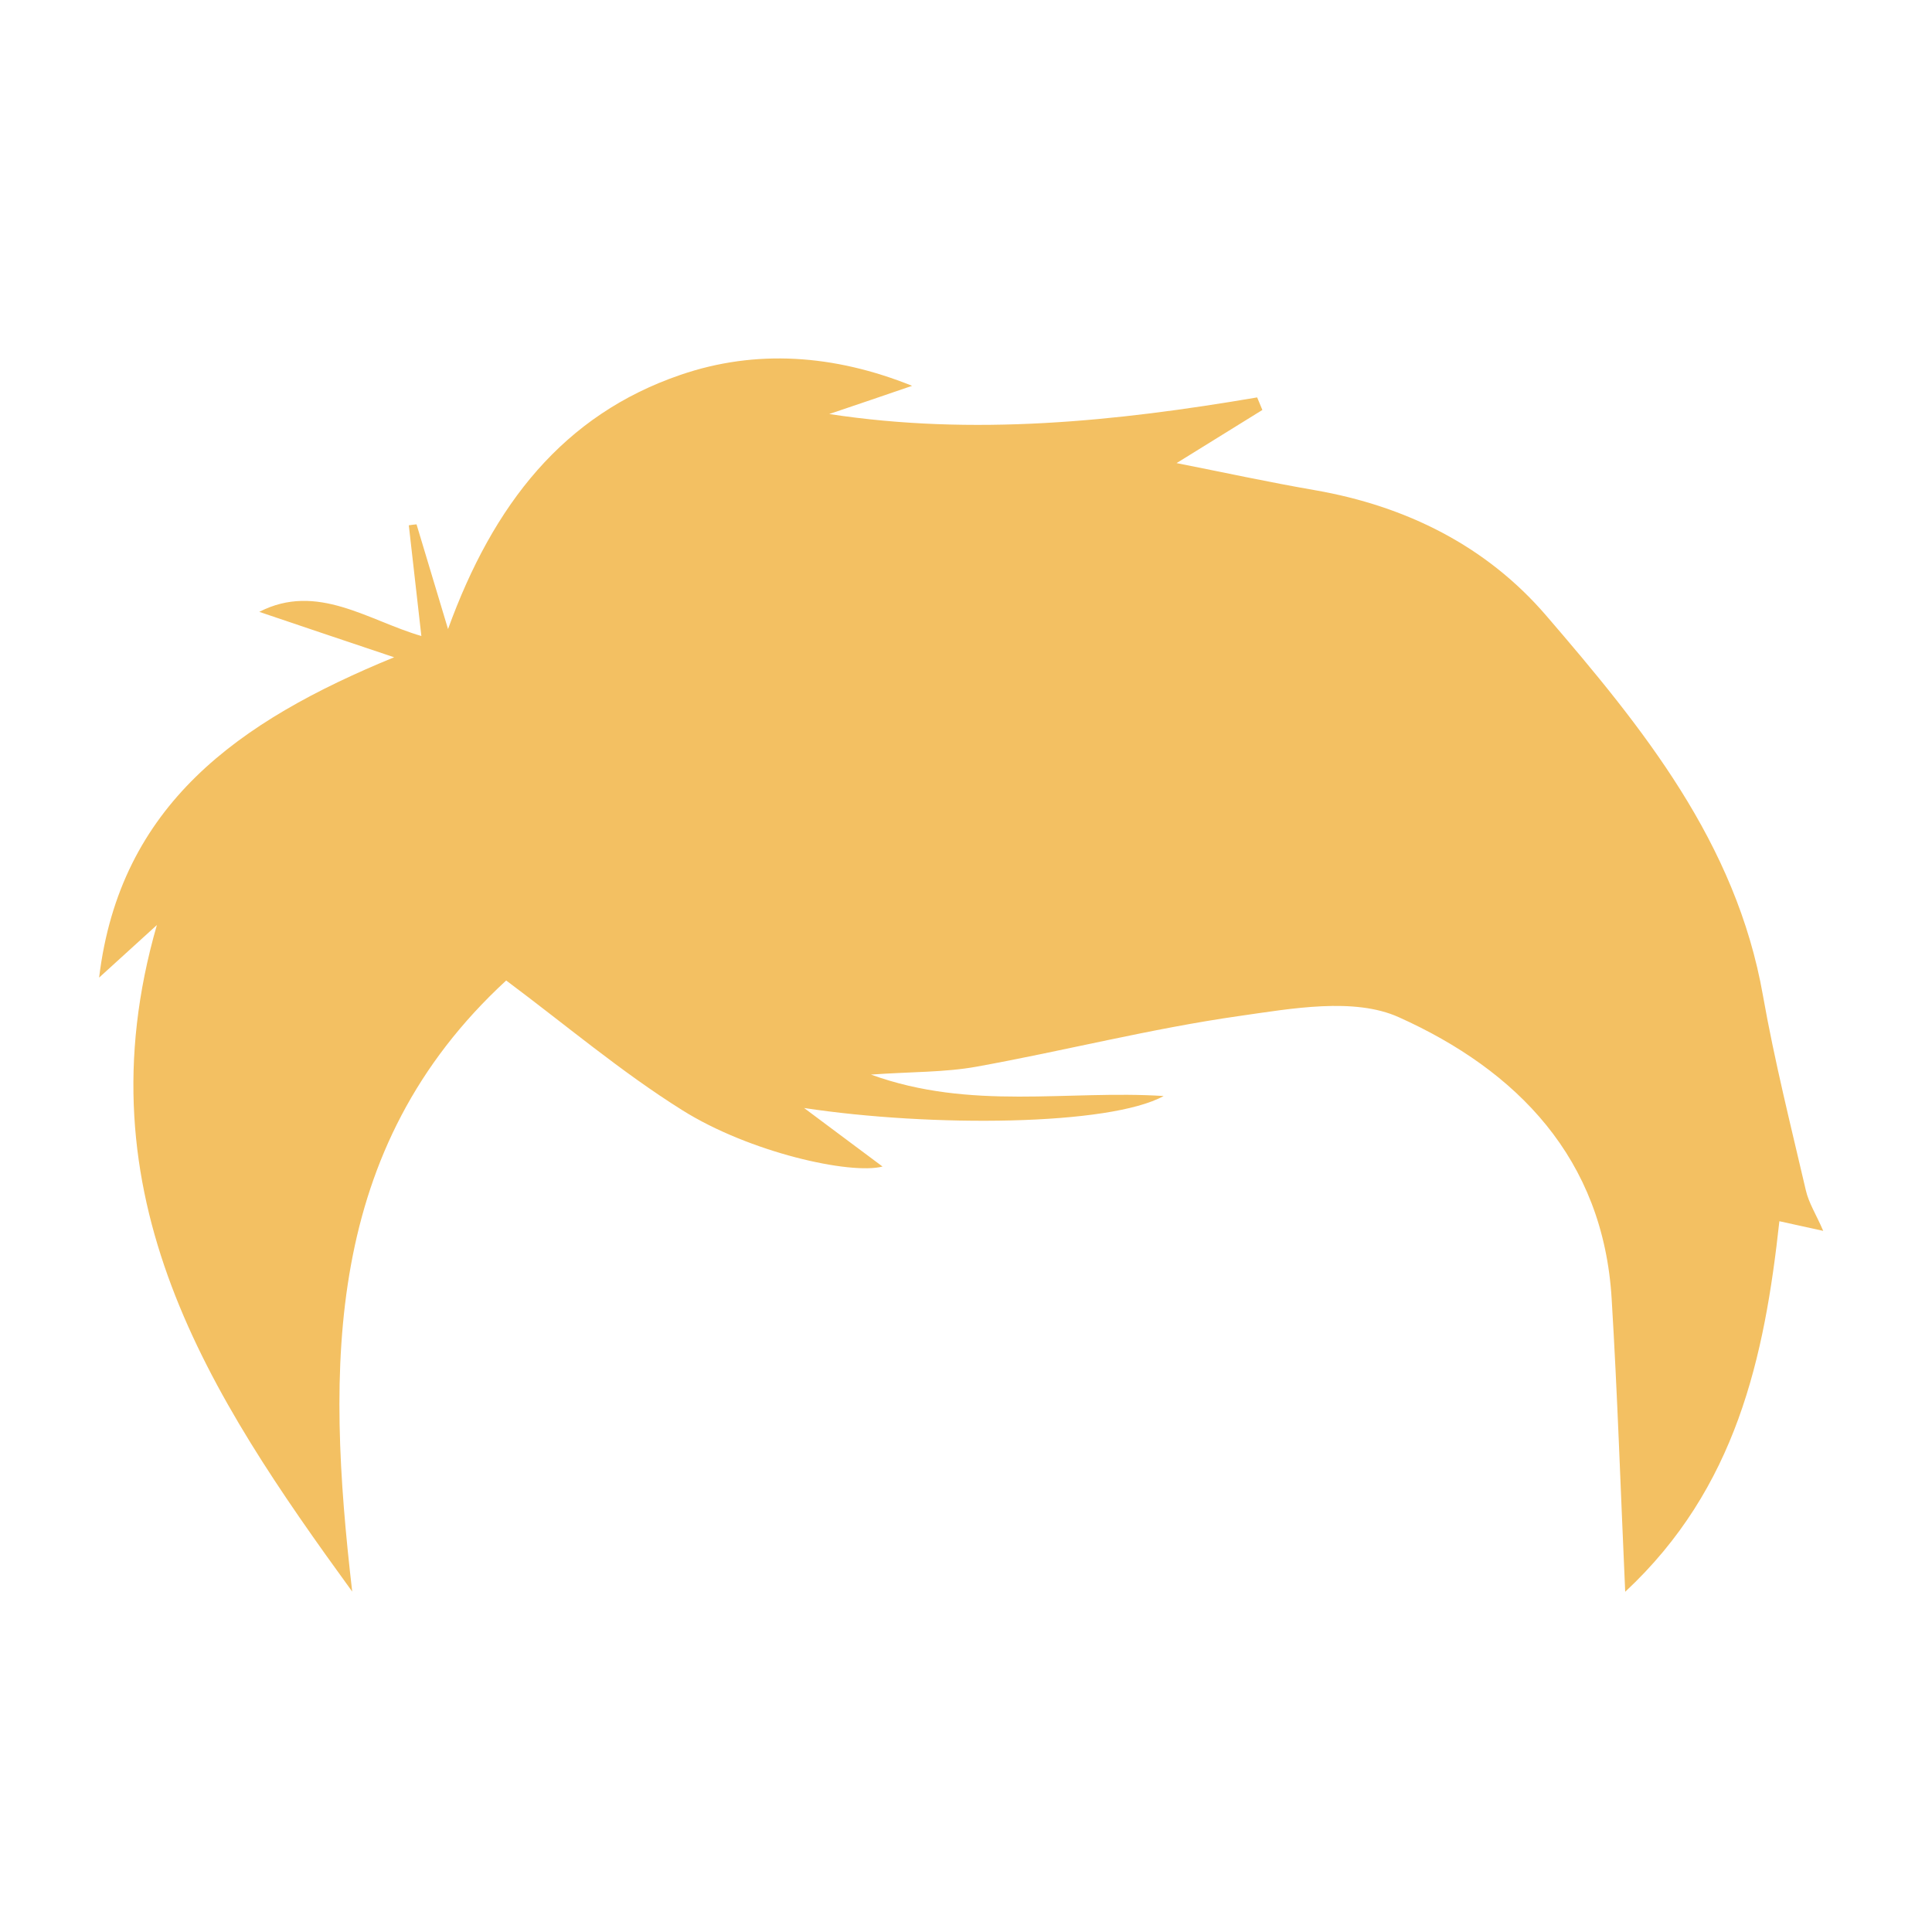 <?xml version="1.0" encoding="UTF-8"?> <svg xmlns="http://www.w3.org/2000/svg" xmlns:xlink="http://www.w3.org/1999/xlink" id="Layer_1" x="0px" y="0px" viewBox="0 0 1000 1000" style="enable-background:new 0 0 1000 1000;fill:#f3c062" xml:space="preserve"><path d="M483,1664.9c-10.2,0-18.3,0-27.5,0c-1.3-12.4-0.4-24.6-4.1-35.3c-6.2-17.9-12.6-36.8-23.8-51.6 c-15.2-20.1-24.5-40.4-20.3-65.3c4.6-27.1-3.8-49.2-22.6-68.1c-28.3-28.6-37.9-62.6-35.2-102.6c4.2-63.3-4.4-73-67.5-82.8 c-47.3-7.3-94.8-13.5-142.4-19.2c-12.6-1.5-30.6-5-33.4,11.6c-1.9,11.2,5.4,26.3,13,36.3c7.7,9.9,20.5,16.3,31.8,22.9 c12.7,7.4,23,10.2,37.2-3.6c29.3-28.6,105.1-1.1,113.1,39.1c3.4,17.2-4.2,29.8-18,38.9c-36,23.9-91.9,8.9-112.4-29.3 c-2.5-4.6-9-7.2-13.8-10.4c-21.8-14.3-45.6-26.4-65-43.4c-18.9-16.7-24-40.8-12.8-65c11-23.7,32.6-29.5,56.1-26.7 c58.5,7.1,117.1,14.8,175.3,24.1c16.5,2.7,32,11.9,50.1,18.9c27.1-55.5,78.4-71.7,137.9-71.8c59.6-0.1,111.7,14.3,141.3,74.2 c43.9-31.4,96.5-26.3,145.6-35.6c26.5-5,53.6-7.6,80.5-10c22.9-2.1,43.5,3.8,54.3,26.4c10.7,22.4,7.5,45.9-9.8,61.8 c-20,18.4-44.9,31.2-67.4,47c-6.2,4.3-13.3,9.4-16.2,15.9c-10.6,23.7-30.9,30.9-53.7,33.3c-25.4,2.7-50.6,1.9-68.6-20.4 c-11.4-14.2-9.1-33.7,4.7-49.5c27.9-32,77.9-36.2,111-9.7c3,2.4,9.6,3.9,12.3,2.3c18.7-11.5,38.2-22.3,54.4-36.8 c6.3-5.6,8.9-21.5,5.8-29.8c-2.3-6.1-17.3-11.5-25.8-10.5c-58.6,6.9-117.1,14.3-175.2,24.1c-31.4,5.3-41.7,20.8-42.3,52.4 c-0.2,9-0.5,18.1,0.6,27.1c4.7,39.2-6.8,72.7-34.5,100.6c-19.4,19.6-27.6,42.4-23,70.1c3.4,20.7-0.1,41.1-15.4,56.3 c-23.5,23.3-31,51.7-31.3,83.3c0,3.3-0.7,6.7-1.1,11c-9.1,0-17.2,0-27.9,0c-0.2-36.1,1.3-72,27.9-100.4 c15.5-16.6,21.9-34.3,18.4-56.7c-4.5-28.6,3.4-54.8,24-74.6c49-47.2,36.7-104.3,26.2-159.9c-6.3-33.2-33.9-51.9-65.6-56.4 c-30.4-4.4-62.4-5-92.7-0.5c-47,6.9-73,40.8-75,88.8c-0.5,11.8,0.8,23.8-0.8,35.4c-4.5,34.1,5.1,62.7,29.5,87.2 c23.5,23.5,31.6,52.2,28.8,85.8c-1.1,13.7,2.9,31.8,11.6,41.7C477.1,1586.6,483.9,1623.1,483,1664.9z M235.9,1366.6 c8.4-0.9,15.6-0.5,21.9-2.8c5.2-1.9,11.3-6.2,13.1-10.9c1.2-3-3.7-11.1-7.7-12.8c-13.6-6.1-27.7-12.6-42.2-14.4 c-6.2-0.8-17,8.5-19.5,15.5c-1.7,4.7,6,15.3,12,19.6C219.8,1365.2,229.2,1365.1,235.9,1366.6z M754.3,1368.3c13.9-3,24.4-3,32.2-7.7 c6.1-3.7,12.9-14,11.7-19.8c-1.3-6.3-10.9-14.1-17.9-15.2c-8.8-1.4-19.8,1.3-27.7,5.8c-9.3,5.3-16.4,14.6-24.5,22.1 C737.6,1358.8,747.1,1364.2,754.3,1368.3z"></path><path d="M81.2,478.8c-13.3,12.1-21.6,19.7-29.9,27.2c10.8-89.4,72-132.7,152.7-165.8c-26.2-8.8-48-16.1-69.8-23.5 c29.9-15.4,56.4,4.5,83.9,12.5c-2.2-19.2-4.3-38.2-6.5-57.3c1.3-0.2,2.7-0.4,4-0.5c4.9,16.2,9.7,32.3,16.3,54.2 C255.3,261,291.7,214.7,352.3,194c38.8-13.3,79.3-10.6,119.8,5.7c-14.3,4.9-28.6,9.8-42.9,14.6c74.7,11.4,148.2,3.9,221.5-8.6 c0.9,2.2,1.8,4.3,2.7,6.5c-14.6,9-29.1,18-44.4,27.5c24.3,4.8,47.8,9.9,71.5,14c47.2,8.2,88.7,28.8,119.7,64.8 c49.9,58,98.4,117.6,112.3,196.8c6,33.9,14.4,67.3,22.2,100.8c1.5,6.6,5.4,12.6,9,21c-8.1-1.8-14.7-3.2-22.7-5 c-7.7,70.5-22.2,138.1-79.8,191.8c-2.4-52.8-4-102.2-7-151.5c-4.3-72.8-49-118.4-110.2-145.9c-23.1-10.4-55.4-4.5-82.7-0.6 c-45.6,6.5-90.4,18-135.8,26.2c-16.6,3-33.8,2.6-54.7,4.1c51.8,18.8,102,7.9,151.5,11.1c-27.9,15.4-120.2,16.2-186.1,6.2 c14,10.4,27.9,20.9,40.6,30.3c-16.6,4.3-68.7-7.2-103.7-29.2c-31.6-19.8-60.4-44.2-91.1-67.1c-94.4,87-93.2,199.8-79.7,316.3 C108.3,721.9,40.7,619.1,81.2,478.8z"></path></svg> 
